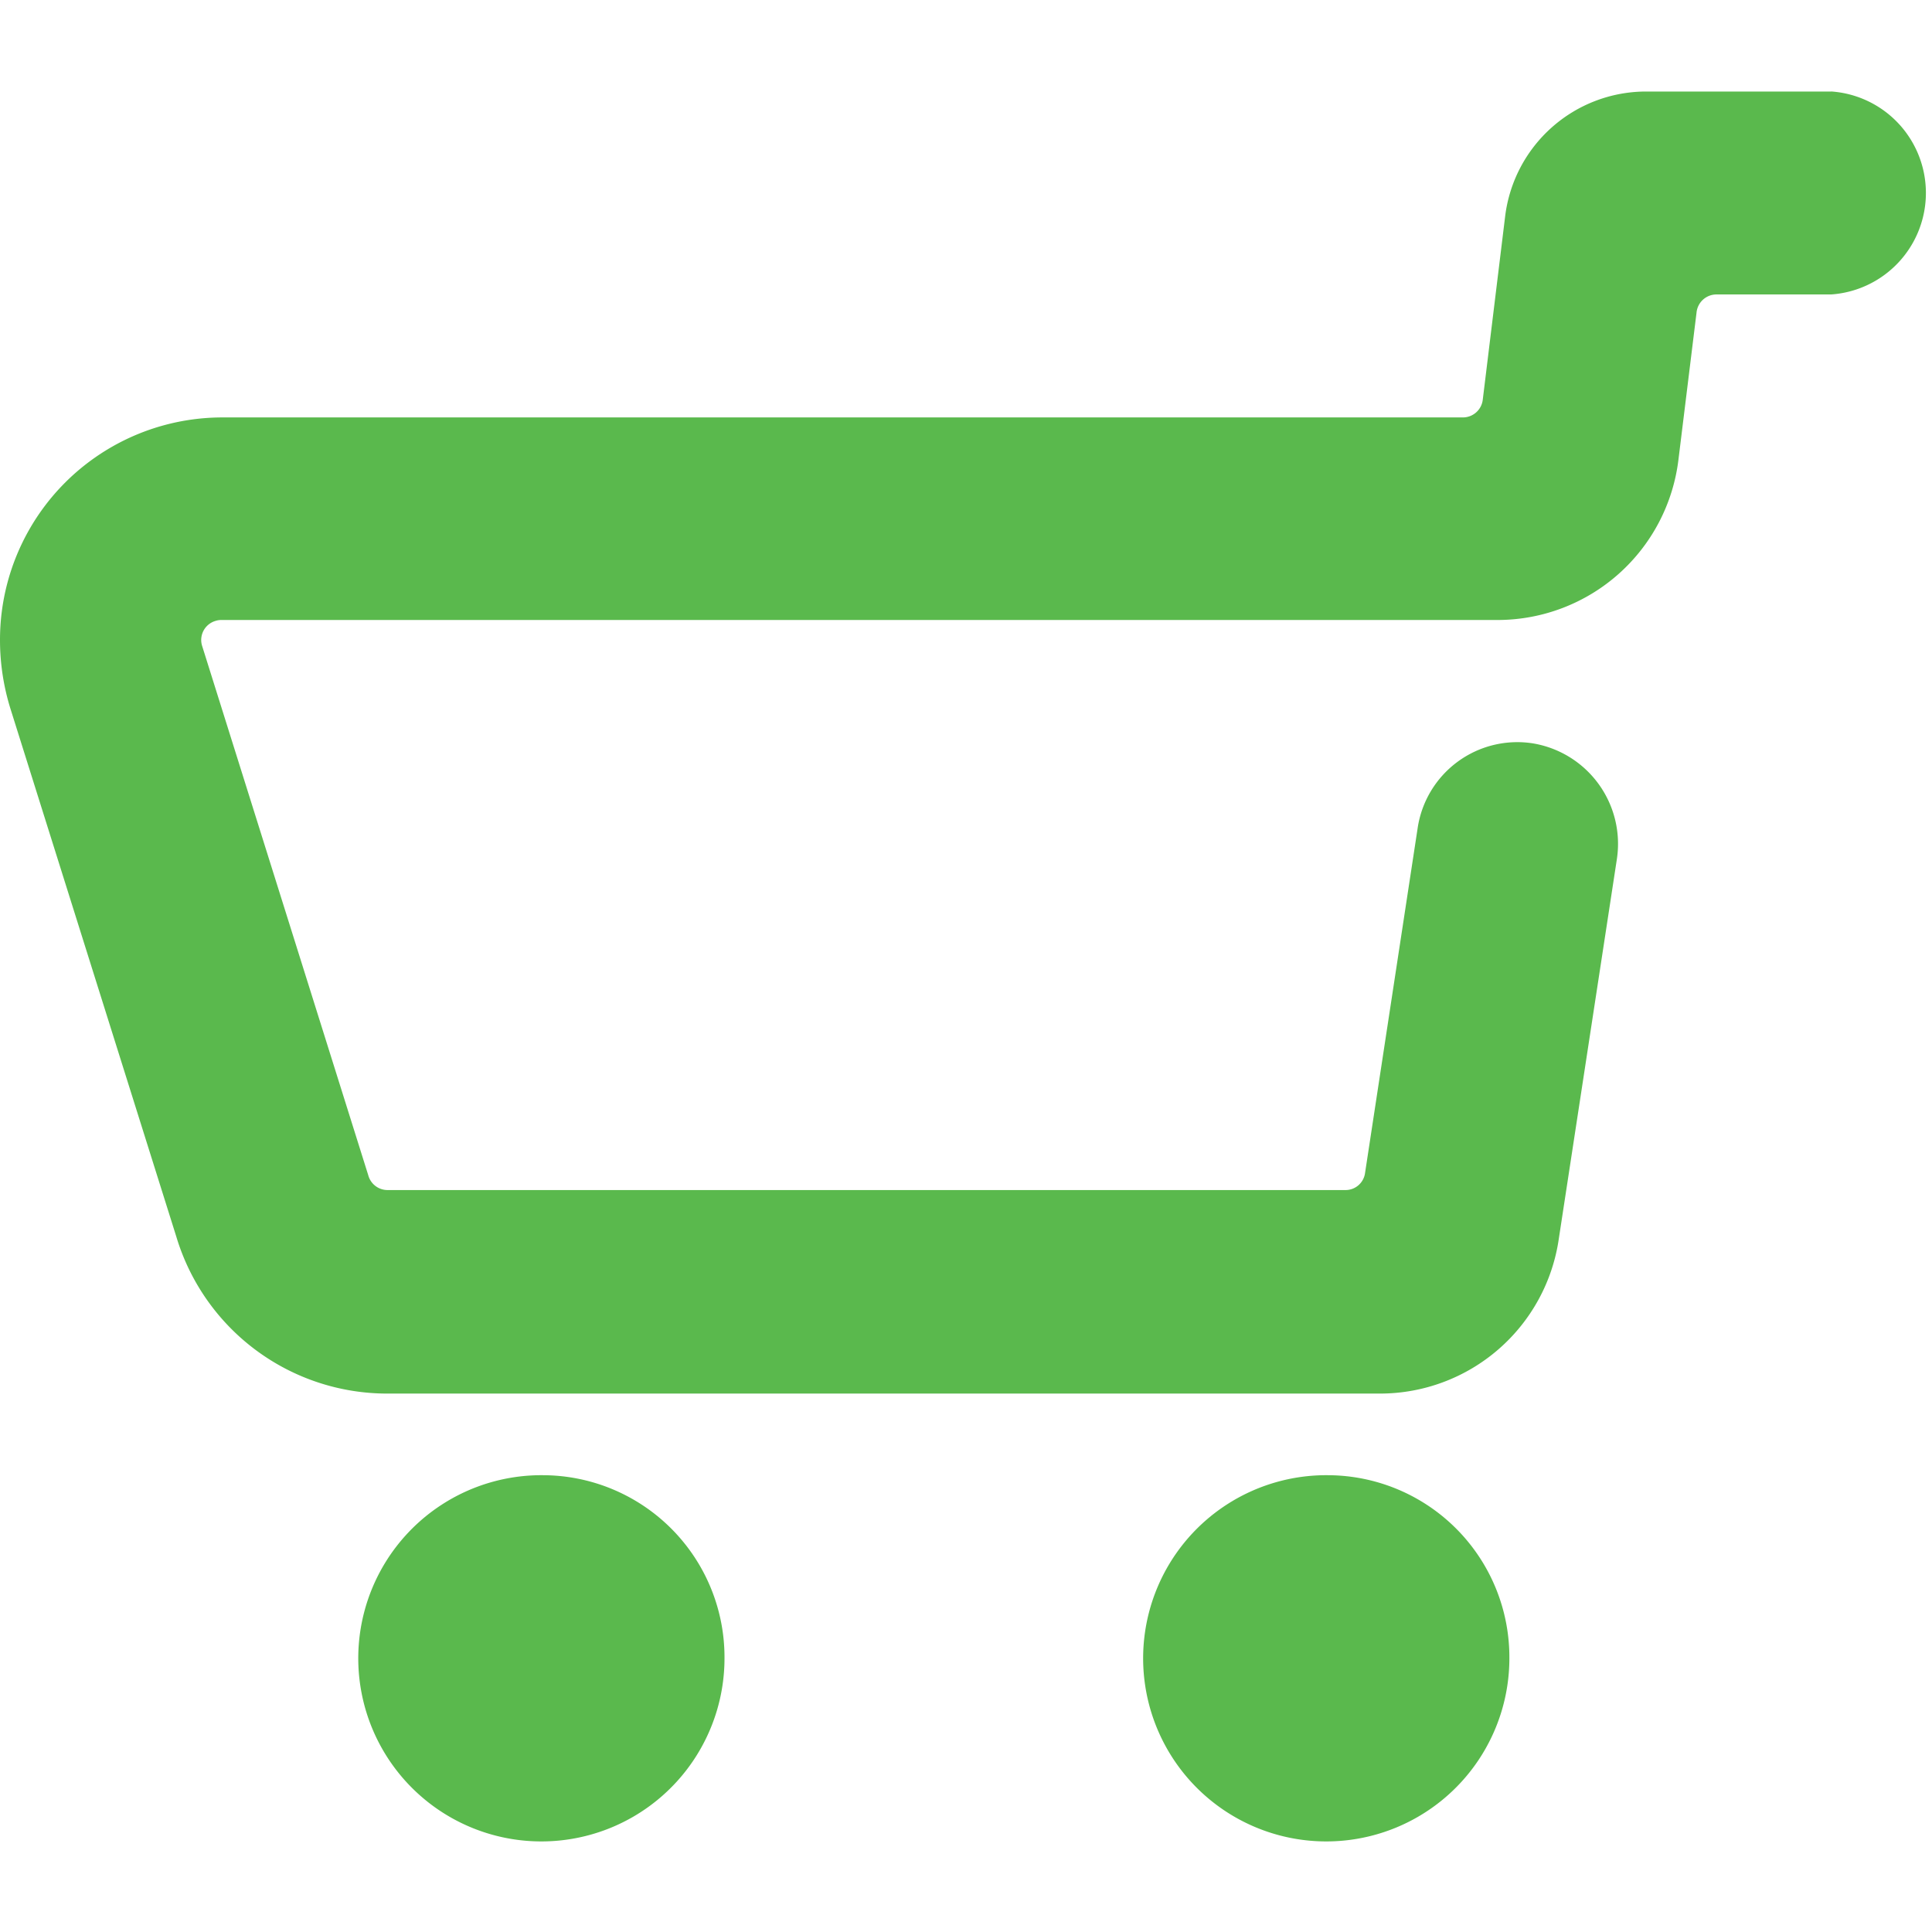<svg xmlns="http://www.w3.org/2000/svg" width="32" height="32" viewBox="0 0 32 32">
  <defs>
    <style>
      .cls-1 {
        fill: #5ab94d;
        fill-rule: evenodd;
      }
    </style>
  </defs>
  <path class="cls-1" d="M1182,68.7a3.033,3.033,0,1,0,3,3.033A3.015,3.015,0,0,0,1182,68.7Zm13,0a3.033,3.033,0,1,0,3,3.033A3.015,3.015,0,0,0,1195,68.7Zm8.33-22.918h-3.08a2.353,2.353,0,0,0-2.32,2.067l-0.37,3.031a0.332,0.332,0,0,1-.33.3h-20.56a3.684,3.684,0,0,0-3.67,3.7,3.829,3.829,0,0,0,.17,1.115l2.75,8.753a3.647,3.647,0,0,0,3.5,2.6h16.44a2.993,2.993,0,0,0,2.96-2.572l0.96-6.277a1.687,1.687,0,0,0-1.4-1.922,1.669,1.669,0,0,0-1.9,1.41l-0.87,5.705a0.326,0.326,0,0,1-.33.285h-15.86a0.33,0.33,0,0,1-.32-0.244l-2.75-8.762a0.329,0.329,0,0,1,.22-0.421,0.312,0.312,0,0,1,.1-0.015h21.15a3.019,3.019,0,0,0,2.98-2.653l0.3-2.439a0.332,0.332,0,0,1,.33-0.3h1.9A1.685,1.685,0,0,0,1203.33,45.781Z" transform="translate(-1173 -44.266)"/>
</svg>

